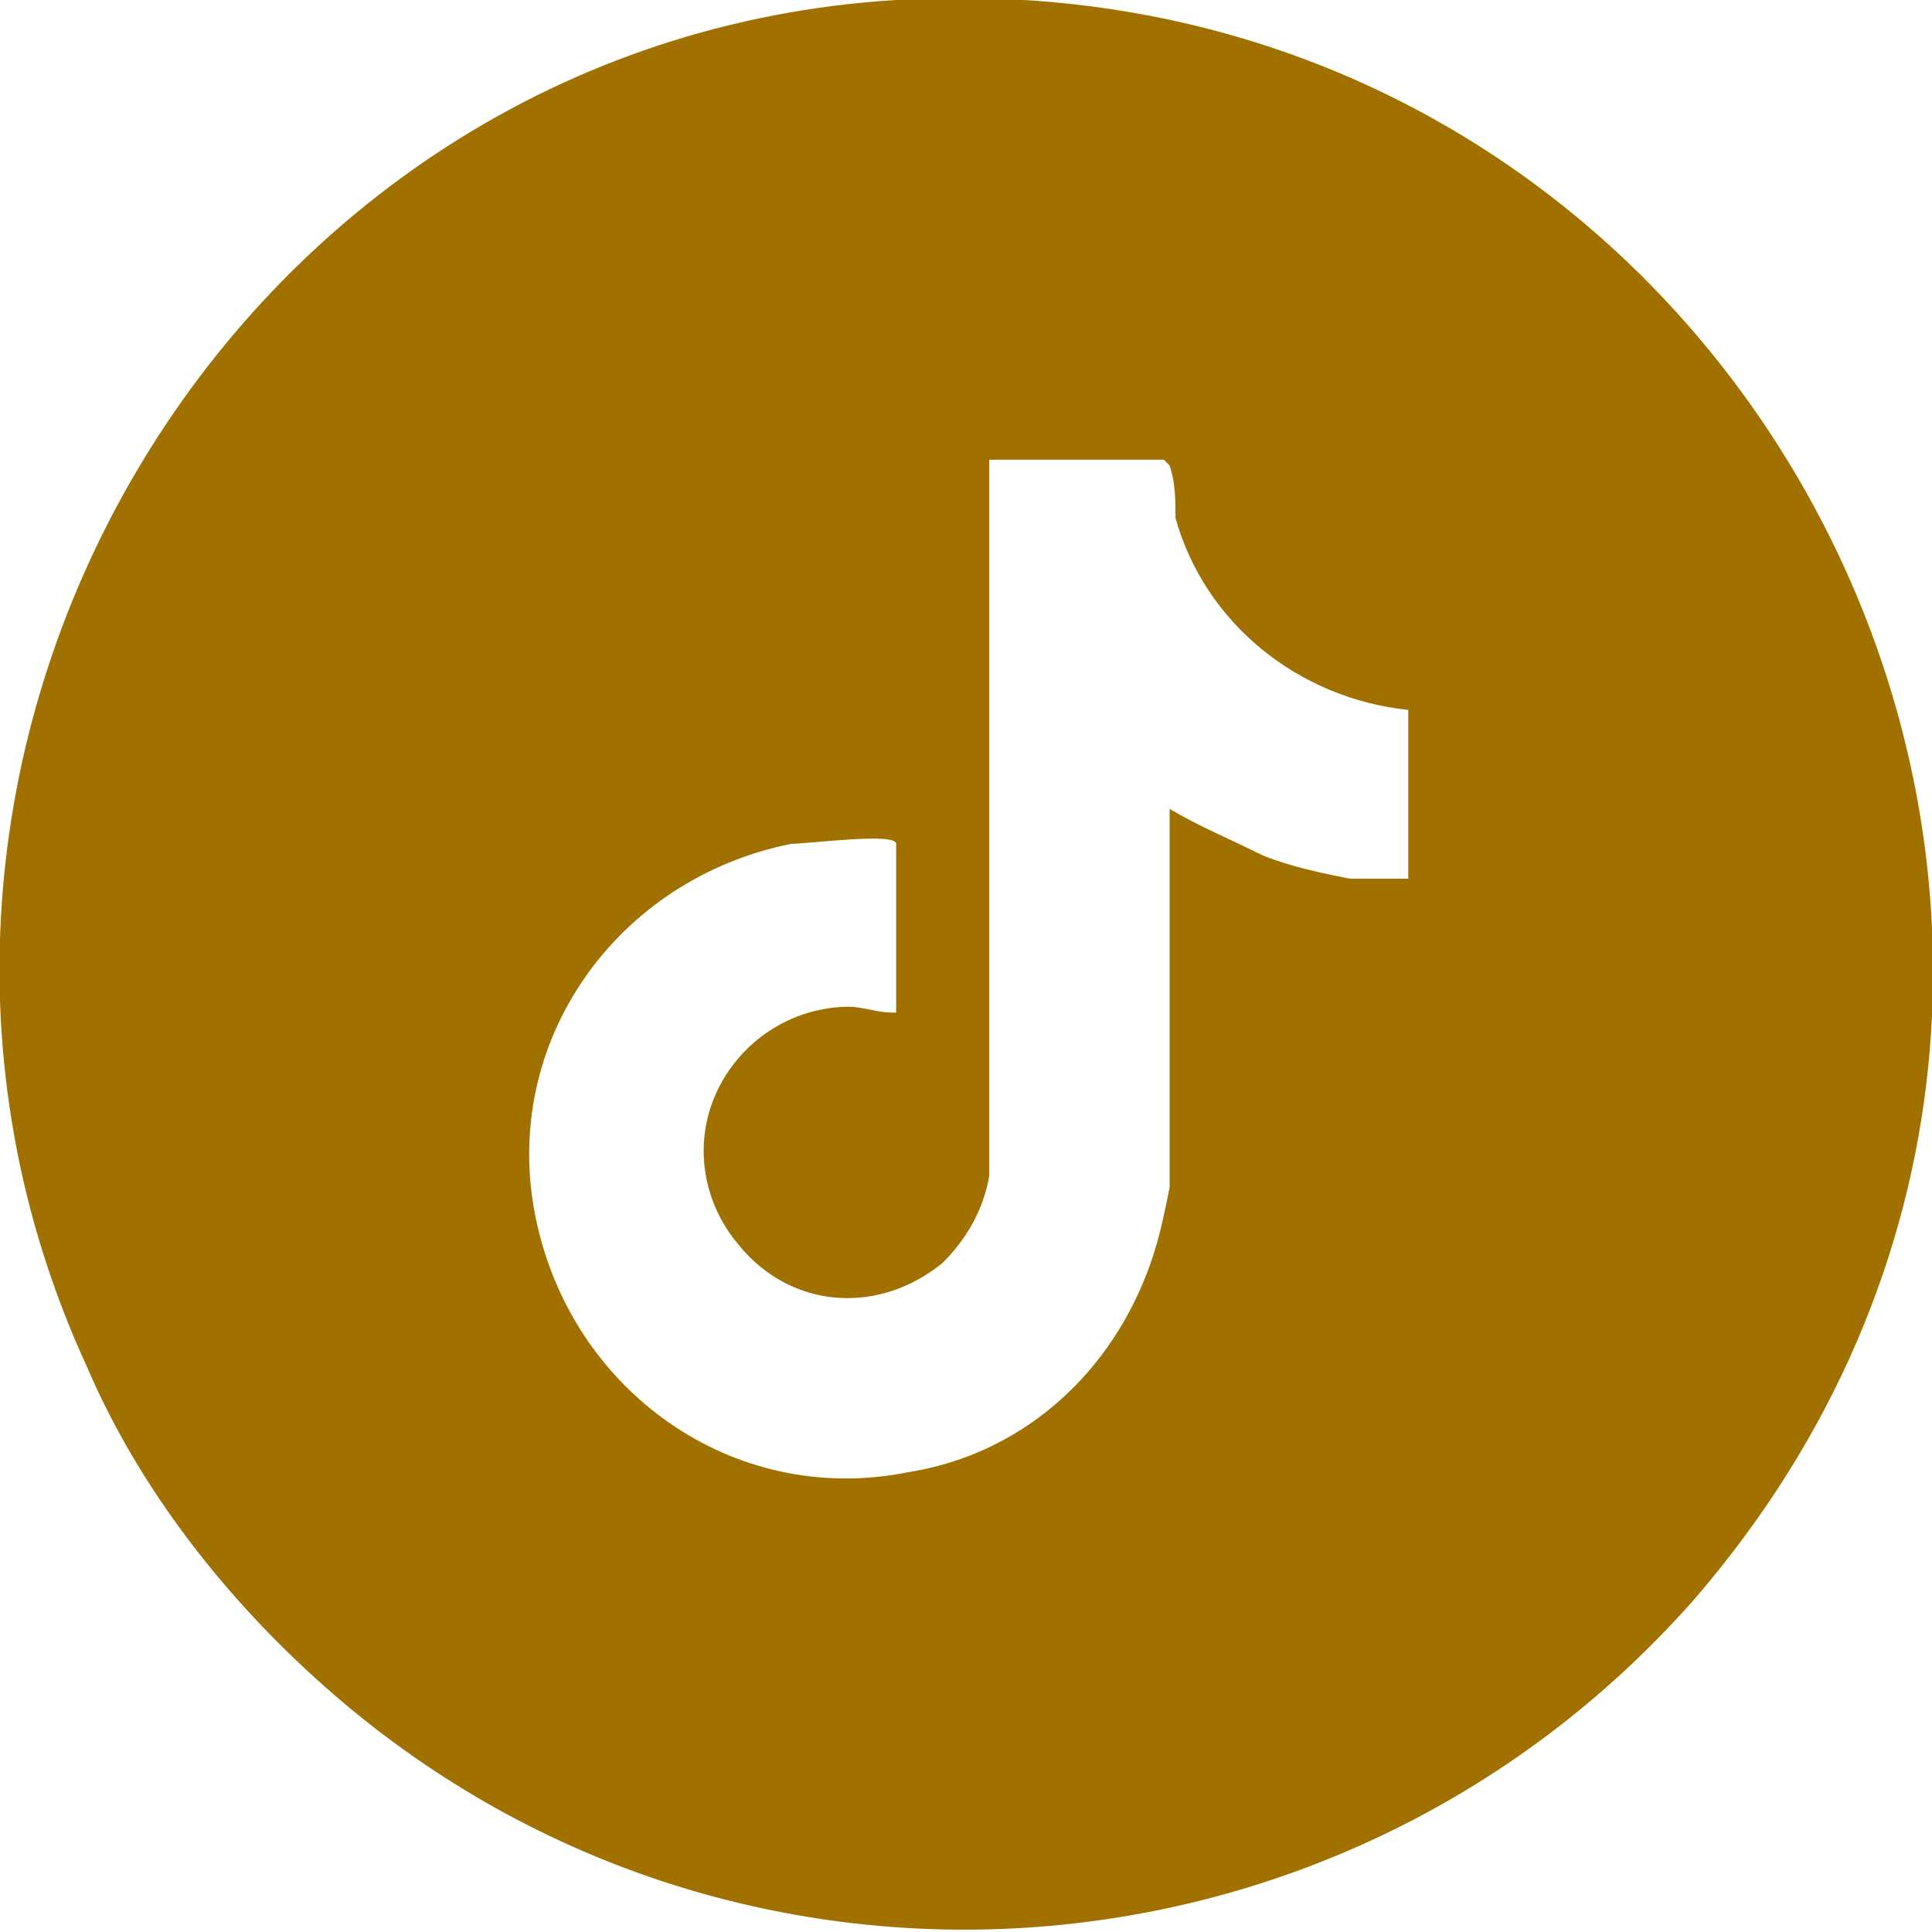 <?xml version="1.0" encoding="UTF-8"?>
<svg id="Capa_1" xmlns="http://www.w3.org/2000/svg" version="1.1" viewBox="0 0 33.2 33.2">
  <!-- Generator: Adobe Illustrator 29.1.0, SVG Export Plug-In . SVG Version: 2.1.0 Build 142)  -->
  <defs>
    <style>
      .st0 {
        fill: #a17100;
      }
    </style>
  </defs>
  <g id="Capa_11" data-name="Capa_1">
    <path id="Trazado_1071" class="st0" d="M15.4,0c14.8-.9,23.4,16.3,13.7,27.5-6.1,6.9-16.6,7.6-23.5,1.5-1.7-1.5-3.2-3.4-4.1-5.5C-3.3,13.1,3.9.7,15.4,0ZM20,7.9h-3v12.3c-.1.6-.4,1.1-.8,1.5-1.1.9-2.6.8-3.5-.3-.6-.7-.8-1.7-.4-2.6.4-.9,1.3-1.5,2.3-1.5.2,0,.5.1.7.1s.1,0,.1,0v-2.9c0-.2-1.5,0-1.8,0-3,.6-5,3.4-4.4,6.4.6,3,3.4,5,6.4,4.4,1.9-.3,3.4-1.6,4.1-3.4.2-.5.3-1,.4-1.5v-6.5c.5.3,1,.5,1.6.8.5.2,1,.3,1.5.4h1v-2.9c-1.9-.2-3.5-1.5-4-3.3,0-.3,0-.6-.1-.9h0Z"/>
  </g>
</svg>